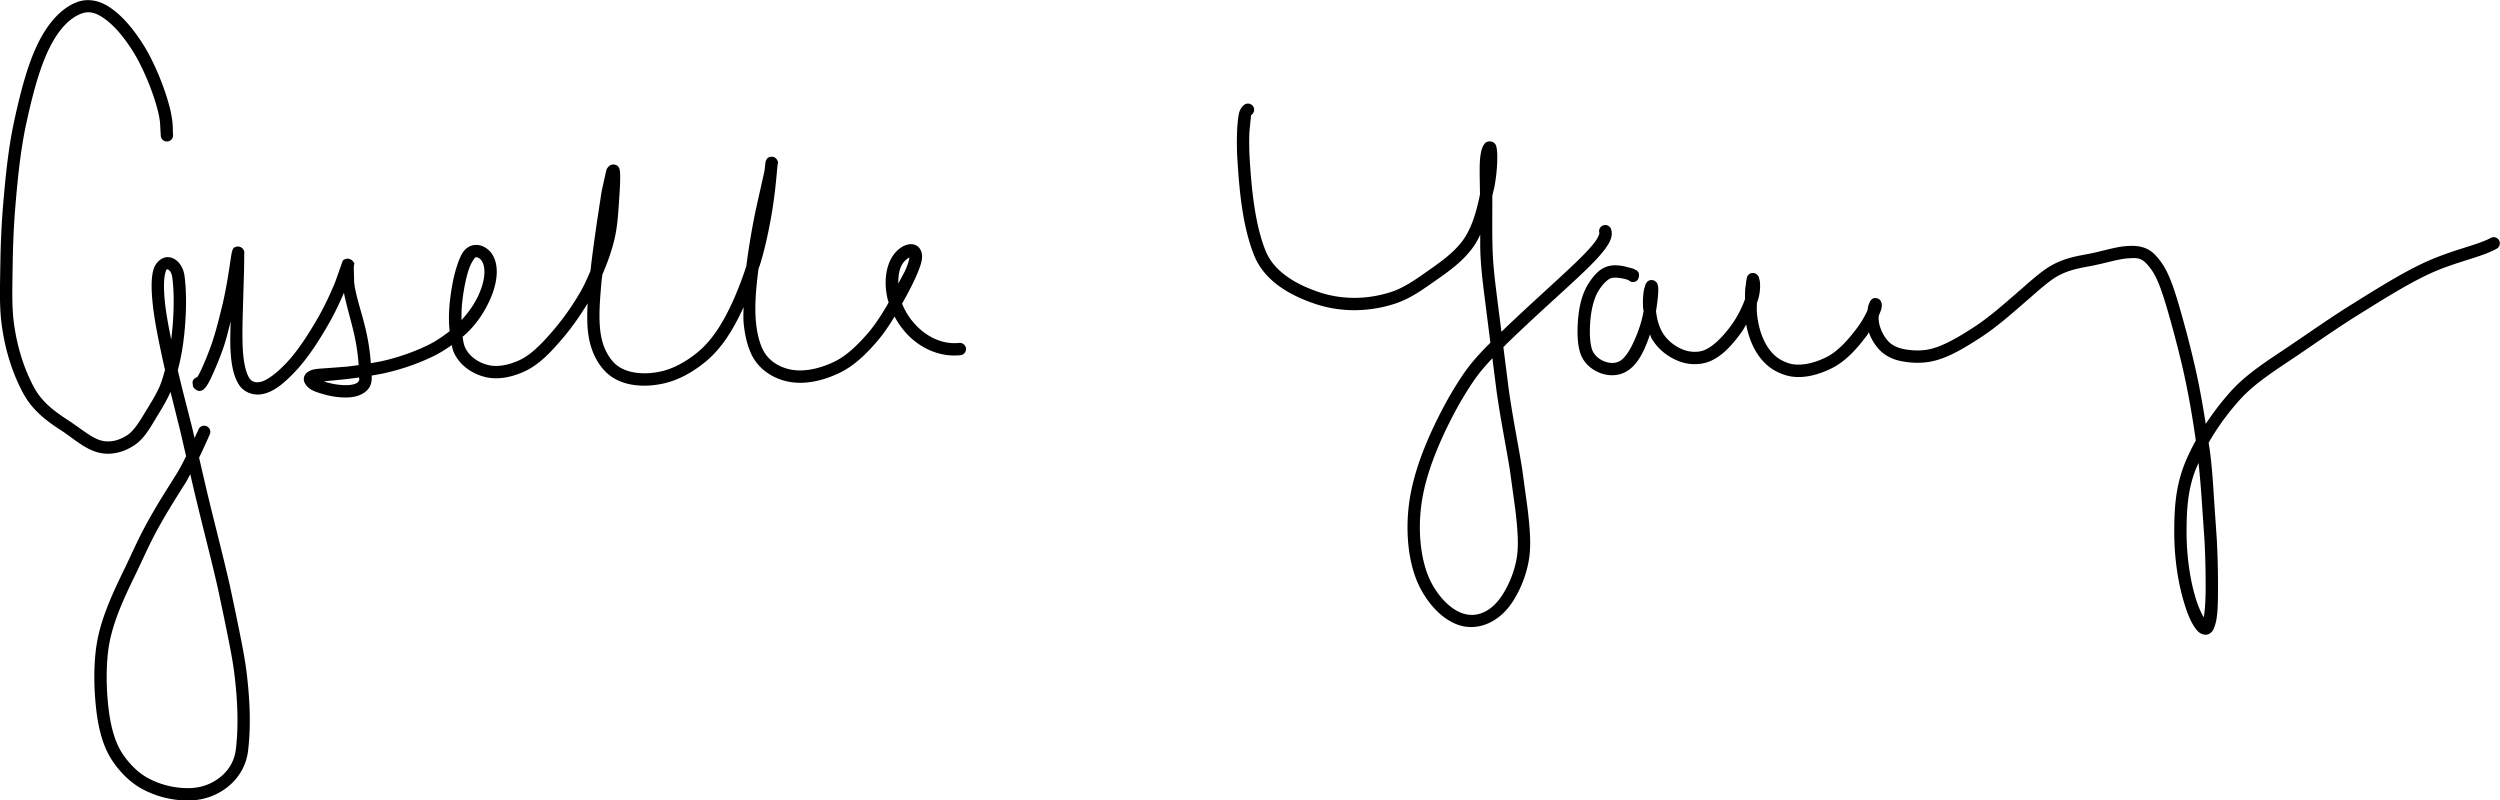 <svg viewBox="0 0 430.91 137.95" xmlns="http://www.w3.org/2000/svg"><path d="M14.62.048a5.353 5.353 0 00-1.412.34c-2.413.939-4.993 3.33-7.058 7.935-1.56 3.479-2.676 7.811-3.693 12.482C1.424 25.543.927 30.62.519 35.528.224 39.076.103 42.576.054 45.832c-.055 3.707-.17 6.91.21 9.914.59 4.668 1.968 8.775 3.741 12.054 1.637 3.026 4.198 4.868 6.434 6.317 2.135 1.383 3.978 3.143 6.279 3.818 2.249.66 4.564.054 6.44-1.192 1.62-1.077 2.633-2.848 3.622-4.494.85-1.414 1.834-2.935 2.612-4.695.536 2.134 1.03 4.147 1.648 6.594l1.037 4.49c-.625 1.262-1.246 2.428-1.9 3.46-1.893 2.988-3.835 6.07-5.524 9.305-1.198 2.296-2.23 4.672-3.312 6.887-2.362 4.834-4.326 9.274-4.844 13.949-.344 3.108-.288 6.251-.002 9.197.351 3.607 1.093 7.092 2.945 9.797 1.349 1.968 3.043 3.661 5.065 4.757a16.558 16.558 0 008.32 1.975c2.492-.079 4.707-.957 6.445-2.348 1.687-1.35 3.158-3.435 3.492-6.24.472-3.969.37-8.358-.262-13.513-.35-2.866-1.046-6.09-1.793-9.792l-1.064-5.041c-1.322-5.812-2.916-11.774-4.297-17.692l-1.03-4.447a125.088 125.088 0 001.827-3.986 1.063 1.063 0 10-1.945-.854c-.231.526-.441.952-.664 1.45l-.434-1.874c-.929-3.679-1.779-6.866-2.455-9.812.41-1.576.739-3.203.959-4.896.538-4.136.61-8.342.2-11.371-.266-1.952-1.56-3.2-2.872-3.23-1.01-.024-2.144.873-2.507 2.242-.367 1.381-.375 3.286-.092 5.921.321 2.993 1.086 6.7 2.06 11.082.012.057.034.132.047.19-.255.913-.503 1.835-.85 2.665-.7 1.68-1.699 3.186-2.63 4.735-.976 1.622-1.922 3.118-2.979 3.82-1.482.984-3.111 1.378-4.666.922-1.631-.479-3.431-2.078-5.722-3.563-2.149-1.392-4.346-3.007-5.719-5.545-1.642-3.036-2.946-6.9-3.503-11.31-.352-2.776-.247-5.894-.192-9.615.048-3.224.168-6.675.457-10.158.406-4.877.9-9.872 1.897-14.446 1.004-4.61 2.104-8.83 3.554-12.064.976-2.177 2.022-3.747 3.05-4.836.979-1.035 1.944-1.643 2.84-1.992 1.205-.469 2.311-.26 3.59.553 1.107.703 2.25 1.766 3.319 3.086a27.9 27.9 0 013.045 4.623c1.433 2.76 2.479 5.58 3.095 7.786.303 1.083.466 1.944.553 2.627l.135 2.409a1.063 1.063 0 002.115-.213c-.061-.61.007-1.315-.14-2.465a20.68 20.68 0 00-.618-2.928c-.657-2.351-1.743-5.285-3.254-8.195a29.962 29.962 0 00-3.28-4.98c-1.187-1.466-2.477-2.684-3.829-3.543C17.461.334 16.04-.093 14.62.049zm200.822 17.86a1.058 1.058 0 00-.81.06c-.513.256-.967.95-1.104 1.687-.133.711-.248 1.733-.303 3.08a49.926 49.926 0 00.088 5.228c.324 5 .86 11.06 2.85 16.039 1.824 4.563 6.364 6.944 10.34 8.314 4.658 1.605 9.614 1.457 14.012.004 2.213-.732 4.127-2.001 5.893-3.238 2.763-1.937 5.602-3.77 7.58-6.584.448-.638.808-1.329 1.152-2.026.008 1.02-.02 1.828.017 2.903.116 3.325.608 6.779 1.067 10.45l.666 5.249c-1.673 1.666-3.381 3.468-4.918 5.787a63.324 63.324 0 00-3.229 5.431c-2.465 4.676-4.554 9.637-5.505 14.332a31.296 31.296 0 00-.62 7.177c.115 3.83.908 7.401 2.522 10.193 1.553 2.687 3.635 4.715 5.949 5.617 3.437 1.34 7.222-.281 9.513-3.714 1.248-1.87 2.262-4.178 2.795-6.694.567-2.673.376-5.617-.11-9.646l-.939-6.851c-.668-4.132-1.597-8.636-2.3-13.633l-.92-7.24c.248-.243.497-.513.744-.752 3.809-3.684 7.327-6.845 10.275-9.555 2.826-2.598 5.07-4.698 6.43-6.507.853-1.137 1.507-2.271 1.124-3.492a1.061 1.061 0 00-2.027.635c.014.04-.098.651-.797 1.581-.765 1.019-1.988 2.28-3.539 3.764-3.186 3.048-7.636 6.954-12.546 11.677l-.461-3.62c-.46-3.687-.94-7.086-1.051-10.262-.12-3.474-.036-6.706-.059-9.537.11-.545.286-1.133.38-1.65a29.27 29.27 0 00.464-4.25c.036-1.14.003-1.982-.156-2.613a1.122 1.122 0 00-.354-.602c-.259-.235-.727-.336-1.037-.256-.551.143-.664.422-.785.613-.235.37-.372.8-.482 1.354-.315 1.591-.19 3.936-.156 7.152v.012c-.57 2.74-1.329 5.593-2.846 7.752-1.687 2.4-4.281 4.117-7.06 6.064-1.718 1.204-3.468 2.342-5.34 2.961-3.99 1.319-8.469 1.446-12.656.004-3.713-1.28-7.59-3.422-9.058-7.094-1.825-4.563-2.384-10.455-2.704-15.386a47.877 47.877 0 01-.084-5.006l.268-2.777c.075-.405-.049-.168-.033-.176a1.063 1.063 0 00-.14-1.959zm-82.453 9.104c-.584.01-.774.34-.86.465l-.116.22-.073.276-.08.691-.027.293-.084.596-1.514 6.764a131.352 131.352 0 00-1.533 9.05c-.02.16-.028.31-.049.469a63.378 63.378 0 01-1.915 5.129c-1.646 3.842-3.67 7.42-6.436 9.705-1.957 1.616-4.14 2.835-6.297 3.332-3.217.74-6.418.278-8.11-1.418-1.16-1.162-2.013-2.907-2.344-4.973-.424-2.638-.159-5.826.134-9.162.034-.385.11-.754.15-1.14.853-1.99 1.585-4 2.067-6.037.502-2.123.634-4.218.76-6.05.167-2.43.299-4.41.2-5.64l-.079-.425c-.062-.194-.221-.715-.94-.797a1.088 1.088 0 00-.915.324c-.437.437-.398.667-.504 1.016l-.727 3.292-.803 5.252c-.375 2.639-.8 5.559-1.12 8.467-.476 1.087-.938 2.178-1.532 3.242a43.857 43.857 0 01-4.959 7.082c-1.859 2.17-3.742 4.1-5.648 4.998-1.948.917-3.88 1.252-5.388.91-1.892-.429-3.503-1.644-4.131-3.182-.199-.485-.298-1.083-.375-1.73.067-.057.147-.109.213-.166 2.058-1.786 3.44-3.949 4.361-5.904 1.809-3.843 1.683-7.162-.03-8.799-.742-.71-1.844-1.168-2.95-.842-1.445.426-2.019 1.877-2.545 3.447-.546 1.626-.923 3.57-1.172 5.555-.23 1.823-.319 3.702-.14 5.506l.025.25c-1.146.894-2.369 1.739-3.72 2.4-2.437 1.194-5.073 2.087-7.571 2.68-.793.188-1.54.308-2.295.44a37.01 37.01 0 00-.781-5.372c-.719-3.22-1.898-6.405-2.096-8.642l-.059-2.387.026-.572c-.002-.061.311-.111-.31-.736-.213-.213-.709-.372-1.05-.274-.622.18-.59.428-.636.51l-.121.309-.104.336-1.031 2.896c-.742 1.789-1.72 3.964-2.976 6.148-1.602 2.786-3.412 5.595-5.334 7.652-1.794 1.92-3.537 3.2-4.674 3.385-.824.134-1.395-.078-1.781-.664-.636-.966-1.032-2.83-1.147-5.148-.125-2.536-.008-5.453.065-8.234l.16-5.293.035-2.992c-.005-.069.082-.096-.146-.493-.102-.176-.46-.585-1.03-.529-.706.07-.78.451-.841.567l-.141.447-.149.916c-.306 1.95-.725 5.139-1.564 8.547-.538 2.186-1.089 4.395-1.752 6.302a52.236 52.236 0 01-1.746 4.338c-.363.809-.57 1.124-.736 1.398-.435.119-.793.437-.813.91l.076.659c.105.313.68.869 1.24.794a1.13 1.13 0 00.635-.287l.348-.377c.382-.512.748-1.243 1.19-2.226a54.338 54.338 0 001.814-4.512c.496-1.427.873-3.006 1.27-4.556-.033 1.6-.11 3.223-.036 4.726.124 2.5.476 4.665 1.494 6.21.853 1.296 2.435 1.832 3.897 1.595 2.049-.334 3.955-1.966 5.886-4.034 2.113-2.262 3.98-5.184 5.623-8.042 1.104-1.92 1.95-3.756 2.658-5.4.455 2.3 1.235 4.768 1.781 7.216.426 1.906.661 3.719.764 5.242-.686.091-1.384.189-2.025.262l-3.889.295c-1.098.077-2.002.08-2.82.595-.34.215-.718.683-.728 1.204-.011.493.194.793.343 1.011.644.941 1.698 1.251 2.955 1.621 1.351.398 3.011.687 4.6.569 1.576-.118 3.356-.838 3.734-2.56.088-.403.081-.8.072-1.198.859-.145 1.718-.288 2.635-.506 2.639-.626 5.415-1.563 8.017-2.838 1.129-.552 2.166-1.211 3.15-1.91.083.364.132.726.28 1.088.94 2.3 3.16 3.891 5.629 4.451 2.128.482 4.503.004 6.763-1.06 2.421-1.14 4.434-3.294 6.356-5.537 1.612-1.883 3.079-3.974 4.39-6.139-.102 1.959-.121 3.88.166 5.67.393 2.448 1.414 4.609 2.938 6.136 2.427 2.433 6.394 2.838 10.091 1.987 2.572-.593 5.02-1.984 7.174-3.764 2.877-2.376 4.879-5.782 6.504-9.359-.004.9-.065 1.827.015 2.69.179 1.917.566 3.717 1.274 5.284 1.174 2.603 3.602 4.25 6.285 4.83 2.863.62 6.11-.077 9.083-1.537 2.441-1.198 4.49-3.21 6.338-5.347 1.172-1.355 2.139-2.838 3.035-4.308.772 1.441 1.794 2.803 3.094 3.923 2.17 1.871 5.094 3.072 8.293 2.737a1.063 1.063 0 00-.221-2.114c-4.54.476-8.406-3.04-9.867-6.77 1.058-1.873 2.002-3.68 2.64-5.224.472-1.139.787-2.035.803-2.894.014-.73-.307-1.528-.968-1.894-.65-.36-1.362-.265-1.952-.028-1.19.479-2.259 1.632-2.84 3.244-.615 1.708-.705 3.861-.156 6.096.039.156.111.31.157.467-.098.168-.139.291-.239.46-1.01 1.714-2.103 3.433-3.386 4.916-1.758 2.033-3.639 3.833-5.666 4.828-2.648 1.3-5.474 1.849-7.7 1.368-2.15-.465-3.925-1.697-4.796-3.627-.579-1.283-.931-2.86-1.094-4.608-.253-2.723.027-5.83.448-9.12.069-.213.165-.41.232-.623.87-2.794 1.468-5.624 1.947-8.319.62-3.48.893-6.587 1.047-8.414l.111-.855c0-.062.12-.038-.117-.51-.085-.17-.38-.598-.97-.588zM430.115 40.92a1.056 1.056 0 00-.806.094c-2.24 1.242-6.8 2.067-11.63 4.337-3.804 1.789-7.8 4.292-12.647 7.319-3.402 2.124-6.96 4.629-10.592 7.08-3.459 2.334-7.164 4.622-9.97 7.75a47.08 47.08 0 00-4.277 5.573c-.544-3.434-1.158-6.883-1.94-10.247a191.537 191.537 0 00-2.265-8.758c-.865-3.055-1.623-5.538-2.582-7.398a11.457 11.457 0 00-1.959-2.76c-1.504-1.558-3.358-1.586-4.725-1.506-2.162.127-4.296.904-6.931 1.397-2.005.375-4.7.795-7.355 2.687-1.528 1.089-3.04 2.477-4.762 3.967-2.338 2.022-4.868 4.279-7.6 6.039-2.803 1.807-5.63 3.447-8.032 3.8-1.405.207-2.709.102-3.87-.117-1.28-.241-2.208-.772-2.827-1.494-1.037-1.207-1.612-2.904-1.528-4.05.016-.22.064-.251.1-.444.344-.76.513-1.312.412-1.922l-.187-.45a1.186 1.186 0 00-.825-.44c-.575-.02-.707.227-.793.312l-.183.24-.108.22-.197.544c-.067.218-.103.563-.16.842-.402.85-.962 1.894-1.75 2.947-1.444 1.93-3.253 4.051-5.36 5.096-2.204 1.093-4.61 1.588-6.357 1.062-1.083-.326-2.045-.884-2.783-1.64-1.738-1.785-2.604-4.595-2.8-7.188-.043-.568-.004-1.09.008-1.635.019-.052.051-.113.07-.166a7.935 7.935 0 00.474-2.763c-.006-.508-.031-.892-.19-1.297.019-.094.008-.233-.292-.57a1.063 1.063 0 00-1.586 1.414c.241.27-.268-.605-.252-.516.014.079-.016-.183-.015-.152v-.08l-.004.048-.053.366-.172 1.357c-.054.5-.018 1.195-.047 1.789-.515 1.368-1.244 2.901-2.244 4.3-1.64 2.296-3.707 4.358-5.512 4.66-.96.162-1.927.06-2.814-.27-1.522-.57-2.913-1.7-3.681-3.044-.634-1.108-.933-2.376-1.079-3.623.123-.76.222-1.5.29-2.132.1-.932.132-1.624.06-2.17l-.11-.4c-.091-.204-.408-.658-1.005-.657a1.07 1.07 0 00-.754.303l-.256.344-.293.982c-.149.8-.239 1.907-.156 3.2.01.168.065.35.082.52a18.09 18.09 0 01-.617 2.52c-.888 2.7-2.2 5.42-3.518 6.111-.615.323-1.25.373-1.943.239-1.21-.235-2.515-1.123-2.875-2.475-.28-1.048-.344-2.373-.289-3.77.09-2.275.55-4.645 1.484-6.144.738-1.184 1.6-2.006 2.211-2.17.49-.13 1.052-.072 1.684.024.64.097 1.107.272 1.28.341.21.205.484.336.8.313.128-.01.31.012.63-.229.378-.283.454-1.143.272-1.439l-.271-.305-.649-.341-1.744-.442c-.683-.104-1.573-.236-2.55.025-1.512.405-2.586 1.688-3.465 3.098-1.26 2.022-1.705 4.684-1.805 7.185-.06 1.52-.005 3.032.36 4.4.614 2.306 2.655 3.652 4.52 4.014 1.06.206 2.25.127 3.337-.443 2.206-1.157 3.359-3.87 4.256-6.488.104.219.145.45.267.664 1.047 1.833 2.811 3.241 4.785 3.978 1.23.46 2.579.6 3.908.377 2.877-.482 5.118-3.04 6.889-5.519.282-.394.482-.803.726-1.207.44 2.363 1.38 4.75 3.127 6.545 1.013 1.039 2.3 1.773 3.694 2.193 2.523.76 5.39.055 7.911-1.195 2.65-1.314 4.606-3.704 6.12-5.727.13-.175.166-.31.287-.484.35.994.896 1.96 1.617 2.799.961 1.12 2.37 1.881 4.045 2.197 1.327.25 2.879.382 4.572.133 3.02-.445 6.007-2.271 8.874-4.12 2.912-1.876 5.51-4.201 7.84-6.216 1.743-1.508 3.224-2.86 4.603-3.844 2.234-1.591 4.487-1.95 6.514-2.33 2.791-.522 4.916-1.26 6.666-1.363 1.31-.077 2.098-.147 3.07.86.505.523 1.055 1.2 1.6 2.257.821 1.594 1.57 3.988 2.425 7.006.745 2.63 1.529 5.593 2.24 8.658.959 4.126 1.693 8.405 2.295 12.613-.878 1.608-1.646 3.2-2.197 4.742-1.359 3.798-1.49 7.322-1.52 10.508-.04 4.296.503 8.301 1.356 11.5.787 2.951 1.643 5.075 2.795 6.214.396.392 1.256.73 1.896.353.59-.346.74-.818.905-1.255.556-1.485.589-3.815.59-7.037 0-2.305-.053-4.948-.2-7.85l-.463-6.732c-.171-2.659-.334-5.568-.728-8.58-.064-.485-.157-.984-.225-1.472 1.38-2.41 3.12-4.89 5.365-7.393 2.541-2.832 6.093-5.056 9.578-7.408 3.65-2.463 7.192-4.957 10.527-7.039 4.841-3.022 8.783-5.482 12.428-7.195 4.56-2.144 8.96-2.855 11.753-4.404a1.064 1.064 0 00-.222-1.951zM81.937 44.357c.207-.06.554.026.883.34.338.323.657 1.011.678 2.05.022 1.116-.293 2.587-1.104 4.31-.646 1.372-1.635 2.796-2.843 4.107-.02-1.173.026-2.373.177-3.576.237-1.884.6-3.72 1.078-5.147.45-1.341 1.103-2.076 1.131-2.084zm74.814.026c-.04.372-.192.975-.582 1.917-.3.728-.903 1.73-1.332 2.582-.013-.987.08-1.903.338-2.62.426-1.182 1.207-1.701 1.576-1.88zm-127.867 2.06c.082.001.65.19.814 1.393.37 2.717.31 6.762-.191 10.69-.475-2.352-.874-4.519-1.063-6.27-.268-2.5-.215-4.215.034-5.15.214-.807.222-.667.406-.663zm252.474.047c-.229.017-.403.15-.567.285.05-.063.127-.13.096-.107-.096.068.306-.15.242-.127-.124.045.267-.054.229-.051zm-24.125 15.26l.715 5.62c.714 5.071 1.648 9.6 2.306 13.673l.928 6.767c.477 3.958.625 6.658.139 8.951-.474 2.236-1.389 4.316-2.483 5.955-1.903 2.852-4.492 3.884-6.974 2.916-1.722-.671-3.516-2.343-4.88-4.703-1.379-2.383-2.13-5.63-2.237-9.193a29.123 29.123 0 01.576-6.691c.89-4.396 2.9-9.206 5.303-13.761a61.186 61.186 0 013.12-5.248c1.08-1.627 2.27-3 3.487-4.285zM61.904 65.064c-.005.095.03.338.014.409-.107.489-.672.81-1.816.896-1.216.09-2.697-.151-3.844-.488-.224-.066-.19-.094-.379-.164 1.016-.1 2.02-.168 4.158-.412.582-.067 1.238-.159 1.867-.24zm-26.626.875c.002.002.011.027.01.022-.027-.105.015.102.017.052.002-.028-.026-.046-.027-.074zm343.672 13.85c.24 2.295.433 4.591.57 6.71l.46 6.703c.144 2.863.197 5.469.196 7.74 0 2.588-.129 4.382-.332 5.475-.528-.916-1.132-2.266-1.673-4.297-.798-2.992-1.324-6.83-1.286-10.931.03-3.128.159-6.358 1.395-9.813.185-.518.444-1.057.67-1.588zM32.798 81.74l.48 2.08c1.39 5.958 2.985 11.916 4.296 17.68l1.052 4.992c.75 3.71 1.434 6.898 1.768 9.629.616 5.032.709 9.243.262 13.003-.264 2.215-1.36 3.755-2.71 4.834-1.401 1.122-3.143 1.817-5.185 1.88a14.506 14.506 0 01-7.242-1.716c-1.658-.899-3.127-2.345-4.324-4.092-1.528-2.231-2.248-5.374-2.582-8.802-.275-2.824-.326-5.827-.002-8.756.472-4.255 2.31-8.475 4.643-13.25 1.107-2.265 2.132-4.625 3.287-6.837 1.638-3.138 3.546-6.172 5.433-9.15.29-.456.549-1.006.824-1.494z" fill="currentColor"/></svg>